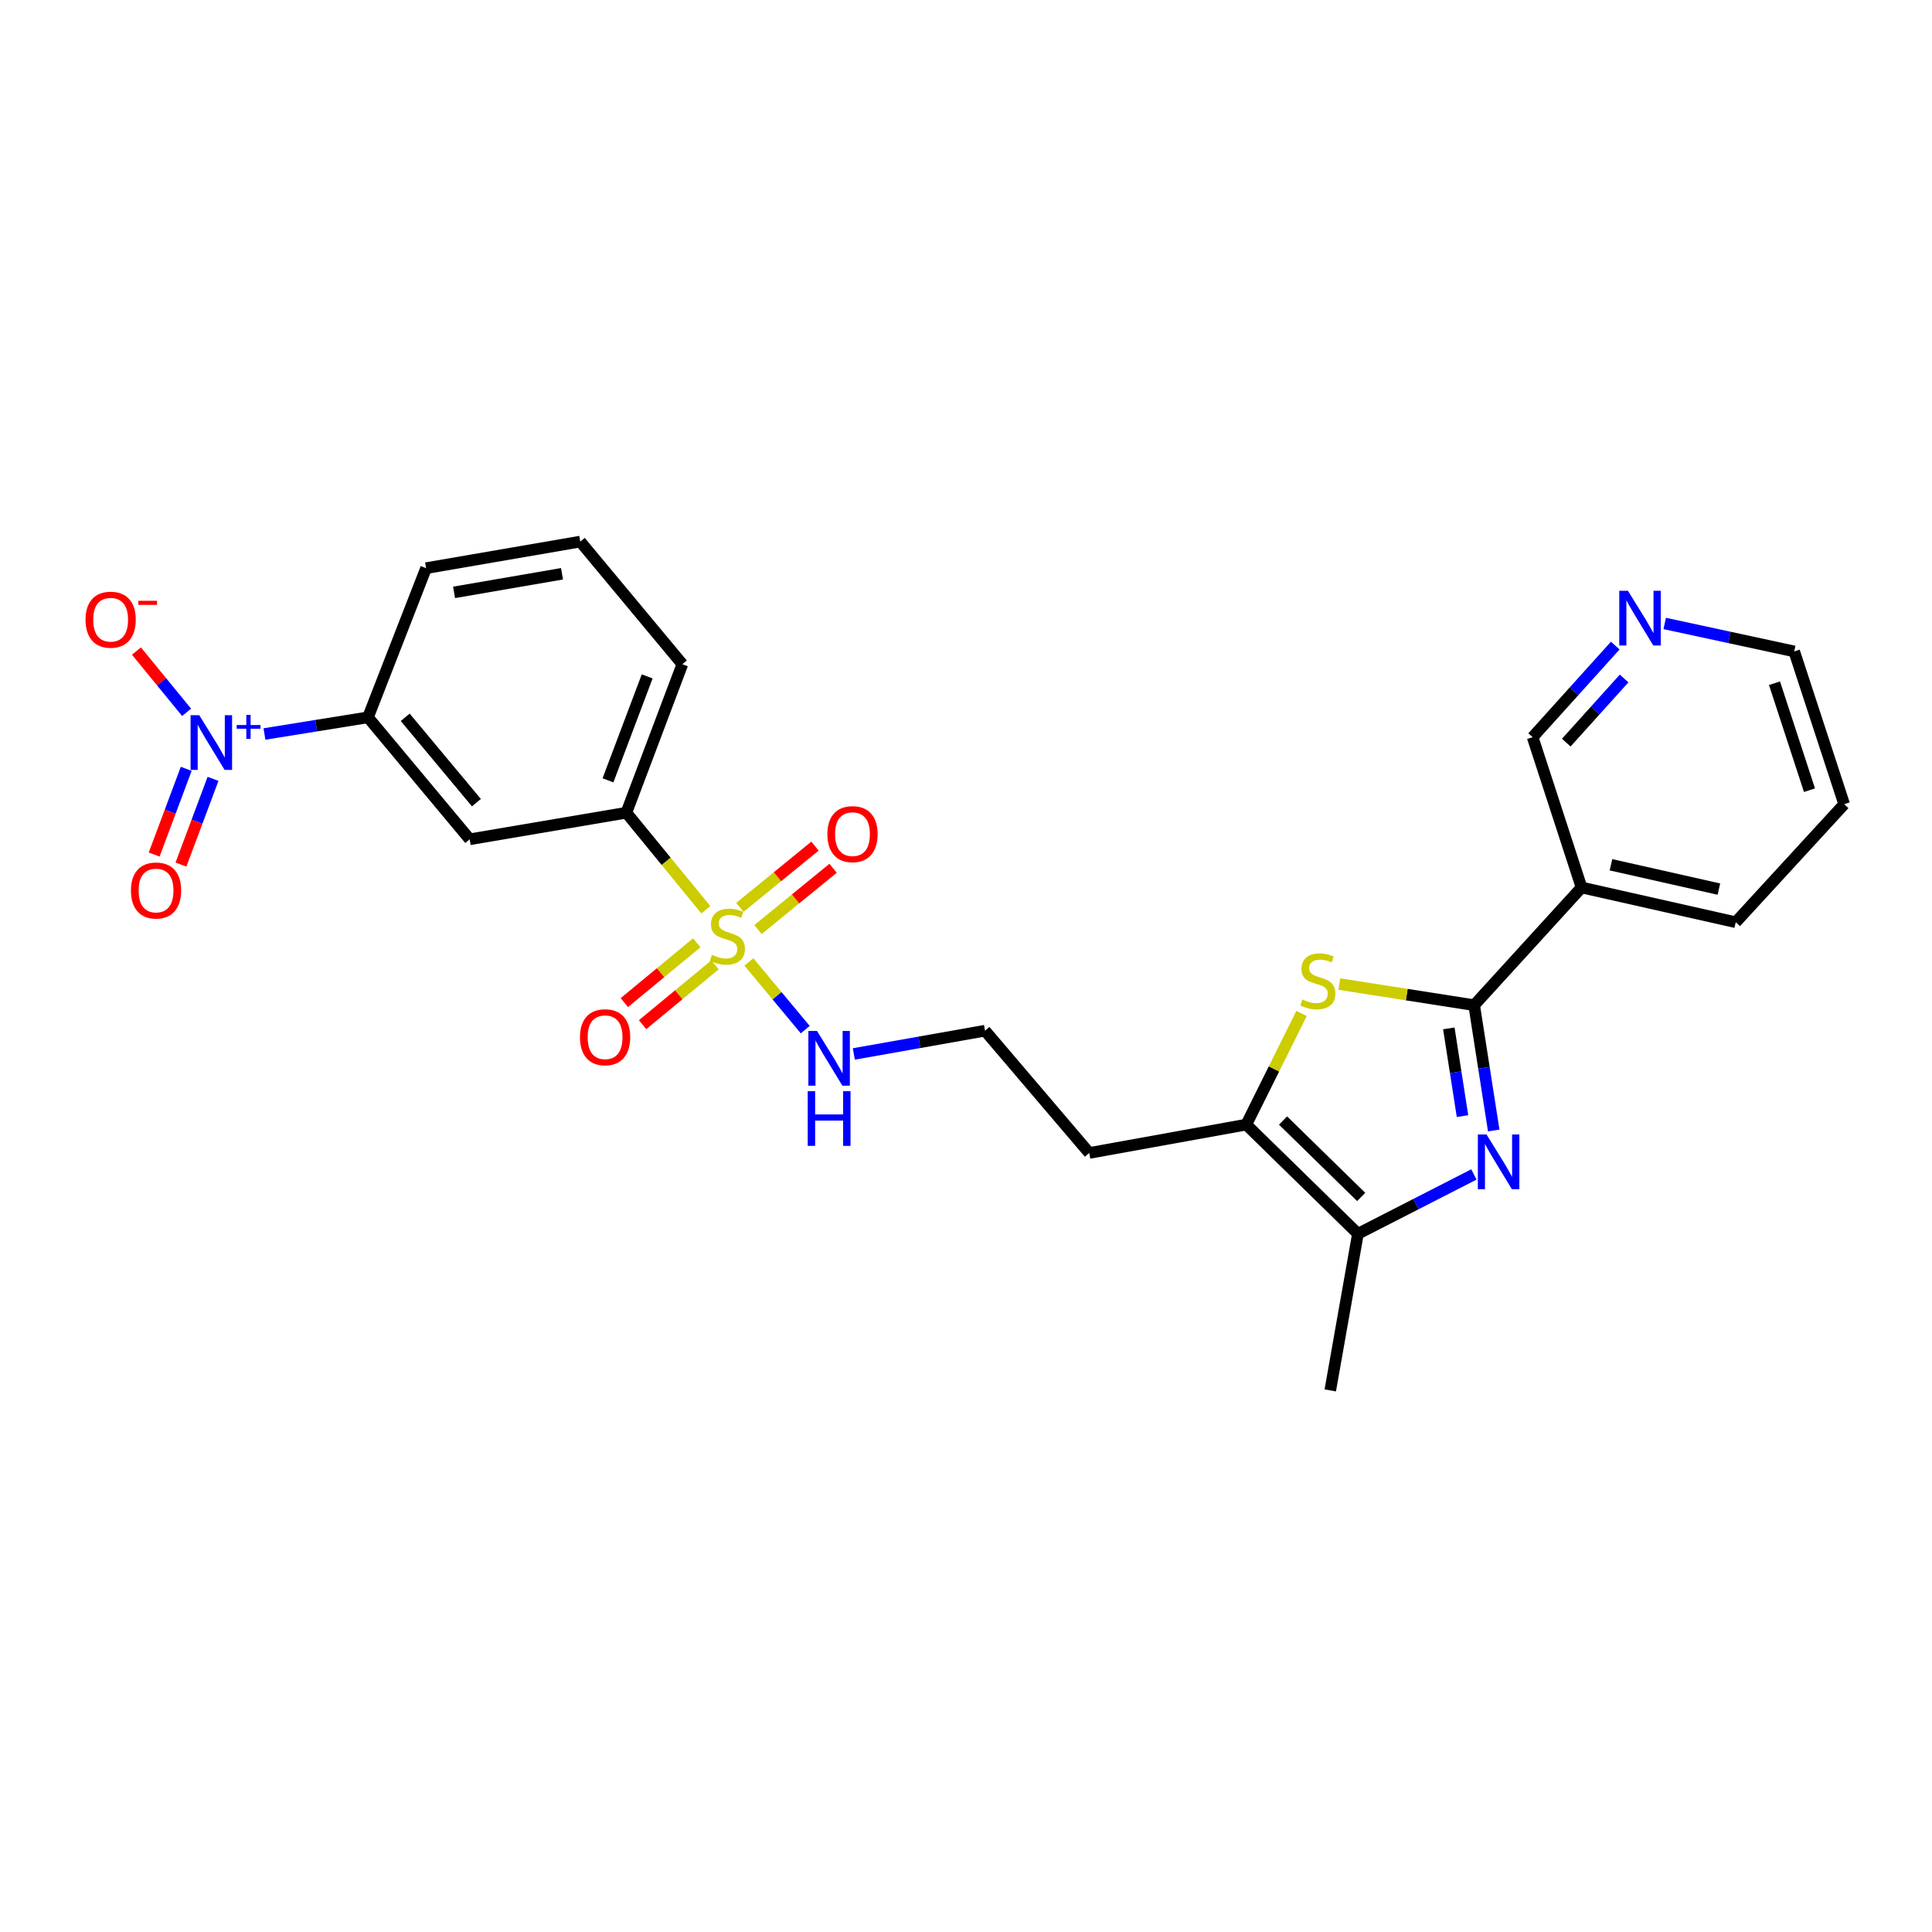 <?xml version='1.0' encoding='iso-8859-1'?>
<svg version='1.1' baseProfile='full'
              xmlns='http://www.w3.org/2000/svg'
                      xmlns:rdkit='http://www.rdkit.org/xml'
                      xmlns:xlink='http://www.w3.org/1999/xlink'
                  xml:space='preserve'
width='1000px' height='1000px' viewBox='0 0 1000 1000'>
<!-- END OF HEADER -->
<rect style='opacity:1.0;fill:#FFFFFF;stroke:none' width='1000' height='1000' x='0' y='0'> </rect>
<path class='bond-6' d='M 365.344,470.9 L 344.769,445.78' style='fill:none;fill-rule:evenodd;stroke:#CCCC00;stroke-width:6px;stroke-linecap:butt;stroke-linejoin:miter;stroke-opacity:1' />
<path class='bond-6' d='M 344.769,445.78 L 324.194,420.659' style='fill:none;fill-rule:evenodd;stroke:#000000;stroke-width:6px;stroke-linecap:butt;stroke-linejoin:miter;stroke-opacity:1' />
<path class='bond-10' d='M 360.638,487.992 L 341.902,503.468' style='fill:none;fill-rule:evenodd;stroke:#CCCC00;stroke-width:6px;stroke-linecap:butt;stroke-linejoin:miter;stroke-opacity:1' />
<path class='bond-10' d='M 341.902,503.468 L 323.167,518.945' style='fill:none;fill-rule:evenodd;stroke:#FF0000;stroke-width:6px;stroke-linecap:butt;stroke-linejoin:miter;stroke-opacity:1' />
<path class='bond-10' d='M 370.071,499.411 L 351.335,514.888' style='fill:none;fill-rule:evenodd;stroke:#CCCC00;stroke-width:6px;stroke-linecap:butt;stroke-linejoin:miter;stroke-opacity:1' />
<path class='bond-10' d='M 351.335,514.888 L 332.6,530.364' style='fill:none;fill-rule:evenodd;stroke:#FF0000;stroke-width:6px;stroke-linecap:butt;stroke-linejoin:miter;stroke-opacity:1' />
<path class='bond-11' d='M 392.338,481.131 L 411.769,465.277' style='fill:none;fill-rule:evenodd;stroke:#CCCC00;stroke-width:6px;stroke-linecap:butt;stroke-linejoin:miter;stroke-opacity:1' />
<path class='bond-11' d='M 411.769,465.277 L 431.2,449.424' style='fill:none;fill-rule:evenodd;stroke:#FF0000;stroke-width:6px;stroke-linecap:butt;stroke-linejoin:miter;stroke-opacity:1' />
<path class='bond-11' d='M 382.975,469.654 L 402.405,453.801' style='fill:none;fill-rule:evenodd;stroke:#CCCC00;stroke-width:6px;stroke-linecap:butt;stroke-linejoin:miter;stroke-opacity:1' />
<path class='bond-11' d='M 402.405,453.801 L 421.836,437.948' style='fill:none;fill-rule:evenodd;stroke:#FF0000;stroke-width:6px;stroke-linecap:butt;stroke-linejoin:miter;stroke-opacity:1' />
<path class='bond-13' d='M 387.625,497.89 L 402.207,515.413' style='fill:none;fill-rule:evenodd;stroke:#CCCC00;stroke-width:6px;stroke-linecap:butt;stroke-linejoin:miter;stroke-opacity:1' />
<path class='bond-13' d='M 402.207,515.413 L 416.788,532.935' style='fill:none;fill-rule:evenodd;stroke:#0000FF;stroke-width:6px;stroke-linecap:butt;stroke-linejoin:miter;stroke-opacity:1' />
<path class='bond-0' d='M 763.022,520.276 L 728.13,514.814' style='fill:none;fill-rule:evenodd;stroke:#000000;stroke-width:6px;stroke-linecap:butt;stroke-linejoin:miter;stroke-opacity:1' />
<path class='bond-0' d='M 728.13,514.814 L 693.237,509.353' style='fill:none;fill-rule:evenodd;stroke:#CCCC00;stroke-width:6px;stroke-linecap:butt;stroke-linejoin:miter;stroke-opacity:1' />
<path class='bond-7' d='M 763.022,520.276 L 818.607,459.358' style='fill:none;fill-rule:evenodd;stroke:#000000;stroke-width:6px;stroke-linecap:butt;stroke-linejoin:miter;stroke-opacity:1' />
<path class='bond-27' d='M 763.022,520.276 L 768.085,552.709' style='fill:none;fill-rule:evenodd;stroke:#000000;stroke-width:6px;stroke-linecap:butt;stroke-linejoin:miter;stroke-opacity:1' />
<path class='bond-27' d='M 768.085,552.709 L 773.148,585.142' style='fill:none;fill-rule:evenodd;stroke:#0000FF;stroke-width:6px;stroke-linecap:butt;stroke-linejoin:miter;stroke-opacity:1' />
<path class='bond-27' d='M 749.907,532.29 L 753.45,554.993' style='fill:none;fill-rule:evenodd;stroke:#000000;stroke-width:6px;stroke-linecap:butt;stroke-linejoin:miter;stroke-opacity:1' />
<path class='bond-27' d='M 753.45,554.993 L 756.994,577.696' style='fill:none;fill-rule:evenodd;stroke:#0000FF;stroke-width:6px;stroke-linecap:butt;stroke-linejoin:miter;stroke-opacity:1' />
<path class='bond-1' d='M 762.893,607.893 L 732.878,623.249' style='fill:none;fill-rule:evenodd;stroke:#0000FF;stroke-width:6px;stroke-linecap:butt;stroke-linejoin:miter;stroke-opacity:1' />
<path class='bond-1' d='M 732.878,623.249 L 702.862,638.604' style='fill:none;fill-rule:evenodd;stroke:#000000;stroke-width:6px;stroke-linecap:butt;stroke-linejoin:miter;stroke-opacity:1' />
<path class='bond-2' d='M 673.676,524.571 L 659.374,553.33' style='fill:none;fill-rule:evenodd;stroke:#CCCC00;stroke-width:6px;stroke-linecap:butt;stroke-linejoin:miter;stroke-opacity:1' />
<path class='bond-2' d='M 659.374,553.33 L 645.072,582.09' style='fill:none;fill-rule:evenodd;stroke:#000000;stroke-width:6px;stroke-linecap:butt;stroke-linejoin:miter;stroke-opacity:1' />
<path class='bond-3' d='M 136.881,379.914 L 163.671,375.604' style='fill:none;fill-rule:evenodd;stroke:#0000FF;stroke-width:6px;stroke-linecap:butt;stroke-linejoin:miter;stroke-opacity:1' />
<path class='bond-3' d='M 163.671,375.604 L 190.461,371.295' style='fill:none;fill-rule:evenodd;stroke:#000000;stroke-width:6px;stroke-linecap:butt;stroke-linejoin:miter;stroke-opacity:1' />
<path class='bond-12' d='M 96.586,368.703 L 83.604,352.843' style='fill:none;fill-rule:evenodd;stroke:#0000FF;stroke-width:6px;stroke-linecap:butt;stroke-linejoin:miter;stroke-opacity:1' />
<path class='bond-12' d='M 83.604,352.843 L 70.623,336.984' style='fill:none;fill-rule:evenodd;stroke:#FF0000;stroke-width:6px;stroke-linecap:butt;stroke-linejoin:miter;stroke-opacity:1' />
<path class='bond-14' d='M 96.387,397.945 L 88.09,420.13' style='fill:none;fill-rule:evenodd;stroke:#0000FF;stroke-width:6px;stroke-linecap:butt;stroke-linejoin:miter;stroke-opacity:1' />
<path class='bond-14' d='M 88.09,420.13 L 79.793,442.316' style='fill:none;fill-rule:evenodd;stroke:#FF0000;stroke-width:6px;stroke-linecap:butt;stroke-linejoin:miter;stroke-opacity:1' />
<path class='bond-14' d='M 110.26,403.133 L 101.963,425.319' style='fill:none;fill-rule:evenodd;stroke:#0000FF;stroke-width:6px;stroke-linecap:butt;stroke-linejoin:miter;stroke-opacity:1' />
<path class='bond-14' d='M 101.963,425.319 L 93.666,447.504' style='fill:none;fill-rule:evenodd;stroke:#FF0000;stroke-width:6px;stroke-linecap:butt;stroke-linejoin:miter;stroke-opacity:1' />
<path class='bond-4' d='M 702.862,638.604 L 645.072,582.09' style='fill:none;fill-rule:evenodd;stroke:#000000;stroke-width:6px;stroke-linecap:butt;stroke-linejoin:miter;stroke-opacity:1' />
<path class='bond-4' d='M 704.55,619.537 L 664.096,579.977' style='fill:none;fill-rule:evenodd;stroke:#000000;stroke-width:6px;stroke-linecap:butt;stroke-linejoin:miter;stroke-opacity:1' />
<path class='bond-19' d='M 702.862,638.604 L 688.544,719.674' style='fill:none;fill-rule:evenodd;stroke:#000000;stroke-width:6px;stroke-linecap:butt;stroke-linejoin:miter;stroke-opacity:1' />
<path class='bond-5' d='M 645.072,582.09 L 563.781,596.778' style='fill:none;fill-rule:evenodd;stroke:#000000;stroke-width:6px;stroke-linecap:butt;stroke-linejoin:miter;stroke-opacity:1' />
<path class='bond-9' d='M 324.194,420.659 L 243.116,434.417' style='fill:none;fill-rule:evenodd;stroke:#000000;stroke-width:6px;stroke-linecap:butt;stroke-linejoin:miter;stroke-opacity:1' />
<path class='bond-21' d='M 324.194,420.659 L 353.192,343.794' style='fill:none;fill-rule:evenodd;stroke:#000000;stroke-width:6px;stroke-linecap:butt;stroke-linejoin:miter;stroke-opacity:1' />
<path class='bond-21' d='M 314.685,403.901 L 334.984,350.096' style='fill:none;fill-rule:evenodd;stroke:#000000;stroke-width:6px;stroke-linecap:butt;stroke-linejoin:miter;stroke-opacity:1' />
<path class='bond-17' d='M 818.607,459.358 L 793.287,381.572' style='fill:none;fill-rule:evenodd;stroke:#000000;stroke-width:6px;stroke-linecap:butt;stroke-linejoin:miter;stroke-opacity:1' />
<path class='bond-20' d='M 818.607,459.358 L 898.409,477.346' style='fill:none;fill-rule:evenodd;stroke:#000000;stroke-width:6px;stroke-linecap:butt;stroke-linejoin:miter;stroke-opacity:1' />
<path class='bond-20' d='M 833.834,447.607 L 889.696,460.199' style='fill:none;fill-rule:evenodd;stroke:#000000;stroke-width:6px;stroke-linecap:butt;stroke-linejoin:miter;stroke-opacity:1' />
<path class='bond-8' d='M 190.461,371.295 L 243.116,434.417' style='fill:none;fill-rule:evenodd;stroke:#000000;stroke-width:6px;stroke-linecap:butt;stroke-linejoin:miter;stroke-opacity:1' />
<path class='bond-8' d='M 209.733,371.275 L 246.592,415.461' style='fill:none;fill-rule:evenodd;stroke:#000000;stroke-width:6px;stroke-linecap:butt;stroke-linejoin:miter;stroke-opacity:1' />
<path class='bond-26' d='M 190.461,371.295 L 220.545,294.077' style='fill:none;fill-rule:evenodd;stroke:#000000;stroke-width:6px;stroke-linecap:butt;stroke-linejoin:miter;stroke-opacity:1' />
<path class='bond-18' d='M 441.94,545.525 L 475.895,539.504' style='fill:none;fill-rule:evenodd;stroke:#0000FF;stroke-width:6px;stroke-linecap:butt;stroke-linejoin:miter;stroke-opacity:1' />
<path class='bond-18' d='M 475.895,539.504 L 509.85,533.483' style='fill:none;fill-rule:evenodd;stroke:#000000;stroke-width:6px;stroke-linecap:butt;stroke-linejoin:miter;stroke-opacity:1' />
<path class='bond-15' d='M 836.057,334.149 L 814.672,357.861' style='fill:none;fill-rule:evenodd;stroke:#0000FF;stroke-width:6px;stroke-linecap:butt;stroke-linejoin:miter;stroke-opacity:1' />
<path class='bond-15' d='M 814.672,357.861 L 793.287,381.572' style='fill:none;fill-rule:evenodd;stroke:#000000;stroke-width:6px;stroke-linecap:butt;stroke-linejoin:miter;stroke-opacity:1' />
<path class='bond-15' d='M 840.641,351.182 L 825.672,367.78' style='fill:none;fill-rule:evenodd;stroke:#0000FF;stroke-width:6px;stroke-linecap:butt;stroke-linejoin:miter;stroke-opacity:1' />
<path class='bond-15' d='M 825.672,367.78 L 810.702,384.379' style='fill:none;fill-rule:evenodd;stroke:#000000;stroke-width:6px;stroke-linecap:butt;stroke-linejoin:miter;stroke-opacity:1' />
<path class='bond-28' d='M 861.653,322.699 L 895.164,329.935' style='fill:none;fill-rule:evenodd;stroke:#0000FF;stroke-width:6px;stroke-linecap:butt;stroke-linejoin:miter;stroke-opacity:1' />
<path class='bond-28' d='M 895.164,329.935 L 928.674,337.17' style='fill:none;fill-rule:evenodd;stroke:#000000;stroke-width:6px;stroke-linecap:butt;stroke-linejoin:miter;stroke-opacity:1' />
<path class='bond-16' d='M 563.781,596.778 L 509.85,533.483' style='fill:none;fill-rule:evenodd;stroke:#000000;stroke-width:6px;stroke-linecap:butt;stroke-linejoin:miter;stroke-opacity:1' />
<path class='bond-25' d='M 898.409,477.346 L 954.545,416.256' style='fill:none;fill-rule:evenodd;stroke:#000000;stroke-width:6px;stroke-linecap:butt;stroke-linejoin:miter;stroke-opacity:1' />
<path class='bond-23' d='M 353.192,343.794 L 300.347,280.326' style='fill:none;fill-rule:evenodd;stroke:#000000;stroke-width:6px;stroke-linecap:butt;stroke-linejoin:miter;stroke-opacity:1' />
<path class='bond-22' d='M 220.545,294.077 L 300.347,280.326' style='fill:none;fill-rule:evenodd;stroke:#000000;stroke-width:6px;stroke-linecap:butt;stroke-linejoin:miter;stroke-opacity:1' />
<path class='bond-22' d='M 235.03,306.611 L 290.892,296.986' style='fill:none;fill-rule:evenodd;stroke:#000000;stroke-width:6px;stroke-linecap:butt;stroke-linejoin:miter;stroke-opacity:1' />
<path class='bond-24' d='M 928.674,337.17 L 954.545,416.256' style='fill:none;fill-rule:evenodd;stroke:#000000;stroke-width:6px;stroke-linecap:butt;stroke-linejoin:miter;stroke-opacity:1' />
<path class='bond-24' d='M 918.477,353.638 L 936.587,408.999' style='fill:none;fill-rule:evenodd;stroke:#000000;stroke-width:6px;stroke-linecap:butt;stroke-linejoin:miter;stroke-opacity:1' />
<path  class='atom-0' d='M 368.487 494.225
Q 368.807 494.345, 370.127 494.905
Q 371.447 495.465, 372.887 495.825
Q 374.367 496.145, 375.807 496.145
Q 378.487 496.145, 380.047 494.865
Q 381.607 493.545, 381.607 491.265
Q 381.607 489.705, 380.807 488.745
Q 380.047 487.785, 378.847 487.265
Q 377.647 486.745, 375.647 486.145
Q 373.127 485.385, 371.607 484.665
Q 370.127 483.945, 369.047 482.425
Q 368.007 480.905, 368.007 478.345
Q 368.007 474.785, 370.407 472.585
Q 372.847 470.385, 377.647 470.385
Q 380.927 470.385, 384.647 471.945
L 383.727 475.025
Q 380.327 473.625, 377.767 473.625
Q 375.007 473.625, 373.487 474.785
Q 371.967 475.905, 372.007 477.865
Q 372.007 479.385, 372.767 480.305
Q 373.567 481.225, 374.687 481.745
Q 375.847 482.265, 377.767 482.865
Q 380.327 483.665, 381.847 484.465
Q 383.367 485.265, 384.447 486.905
Q 385.567 488.505, 385.567 491.265
Q 385.567 495.185, 382.927 497.305
Q 380.327 499.385, 375.967 499.385
Q 373.447 499.385, 371.527 498.825
Q 369.647 498.305, 367.407 497.385
L 368.487 494.225
' fill='#CCCC00'/>
<path  class='atom-2' d='M 769.418 587.193
L 778.698 602.193
Q 779.618 603.673, 781.098 606.353
Q 782.578 609.033, 782.658 609.193
L 782.658 587.193
L 786.418 587.193
L 786.418 615.513
L 782.538 615.513
L 772.578 599.113
Q 771.418 597.193, 770.178 594.993
Q 768.978 592.793, 768.618 592.113
L 768.618 615.513
L 764.938 615.513
L 764.938 587.193
L 769.418 587.193
' fill='#0000FF'/>
<path  class='atom-3' d='M 674.109 517.332
Q 674.429 517.452, 675.749 518.012
Q 677.069 518.572, 678.509 518.932
Q 679.989 519.252, 681.429 519.252
Q 684.109 519.252, 685.669 517.972
Q 687.229 516.652, 687.229 514.372
Q 687.229 512.812, 686.429 511.852
Q 685.669 510.892, 684.469 510.372
Q 683.269 509.852, 681.269 509.252
Q 678.749 508.492, 677.229 507.772
Q 675.749 507.052, 674.669 505.532
Q 673.629 504.012, 673.629 501.452
Q 673.629 497.892, 676.029 495.692
Q 678.469 493.492, 683.269 493.492
Q 686.549 493.492, 690.269 495.052
L 689.349 498.132
Q 685.949 496.732, 683.389 496.732
Q 680.629 496.732, 679.109 497.892
Q 677.589 499.012, 677.629 500.972
Q 677.629 502.492, 678.389 503.412
Q 679.189 504.332, 680.309 504.852
Q 681.469 505.372, 683.389 505.972
Q 685.949 506.772, 687.469 507.572
Q 688.989 508.372, 690.069 510.012
Q 691.189 511.612, 691.189 514.372
Q 691.189 518.292, 688.549 520.412
Q 685.949 522.492, 681.589 522.492
Q 679.069 522.492, 677.149 521.932
Q 675.269 521.412, 673.029 520.492
L 674.109 517.332
' fill='#CCCC00'/>
<path  class='atom-4' d='M 103.123 370.177
L 112.403 385.177
Q 113.323 386.657, 114.803 389.337
Q 116.283 392.017, 116.363 392.177
L 116.363 370.177
L 120.123 370.177
L 120.123 398.497
L 116.243 398.497
L 106.283 382.097
Q 105.123 380.177, 103.883 377.977
Q 102.683 375.777, 102.323 375.097
L 102.323 398.497
L 98.643 398.497
L 98.643 370.177
L 103.123 370.177
' fill='#0000FF'/>
<path  class='atom-4' d='M 122.499 375.282
L 127.489 375.282
L 127.489 370.028
L 129.706 370.028
L 129.706 375.282
L 134.828 375.282
L 134.828 377.183
L 129.706 377.183
L 129.706 382.463
L 127.489 382.463
L 127.489 377.183
L 122.499 377.183
L 122.499 375.282
' fill='#0000FF'/>
<path  class='atom-11' d='M 300.192 536.871
Q 300.192 530.071, 303.552 526.271
Q 306.912 522.471, 313.192 522.471
Q 319.472 522.471, 322.832 526.271
Q 326.192 530.071, 326.192 536.871
Q 326.192 543.751, 322.792 547.671
Q 319.392 551.551, 313.192 551.551
Q 306.952 551.551, 303.552 547.671
Q 300.192 543.791, 300.192 536.871
M 313.192 548.351
Q 317.512 548.351, 319.832 545.471
Q 322.192 542.551, 322.192 536.871
Q 322.192 531.311, 319.832 528.511
Q 317.512 525.671, 313.192 525.671
Q 308.872 525.671, 306.512 528.471
Q 304.192 531.271, 304.192 536.871
Q 304.192 542.591, 306.512 545.471
Q 308.872 548.351, 313.192 548.351
' fill='#FF0000'/>
<path  class='atom-12' d='M 428.247 431.749
Q 428.247 424.949, 431.607 421.149
Q 434.967 417.349, 441.247 417.349
Q 447.527 417.349, 450.887 421.149
Q 454.247 424.949, 454.247 431.749
Q 454.247 438.629, 450.847 442.549
Q 447.447 446.429, 441.247 446.429
Q 435.007 446.429, 431.607 442.549
Q 428.247 438.669, 428.247 431.749
M 441.247 443.229
Q 445.567 443.229, 447.887 440.349
Q 450.247 437.429, 450.247 431.749
Q 450.247 426.189, 447.887 423.389
Q 445.567 420.549, 441.247 420.549
Q 436.927 420.549, 434.567 423.349
Q 432.247 426.149, 432.247 431.749
Q 432.247 437.469, 434.567 440.349
Q 436.927 443.229, 441.247 443.229
' fill='#FF0000'/>
<path  class='atom-13' d='M 44.271 320.752
Q 44.271 313.952, 47.631 310.152
Q 50.991 306.352, 57.271 306.352
Q 63.551 306.352, 66.911 310.152
Q 70.271 313.952, 70.271 320.752
Q 70.271 327.632, 66.871 331.552
Q 63.471 335.432, 57.271 335.432
Q 51.031 335.432, 47.631 331.552
Q 44.271 327.672, 44.271 320.752
M 57.271 332.232
Q 61.591 332.232, 63.911 329.352
Q 66.271 326.432, 66.271 320.752
Q 66.271 315.192, 63.911 312.392
Q 61.591 309.552, 57.271 309.552
Q 52.951 309.552, 50.591 312.352
Q 48.271 315.152, 48.271 320.752
Q 48.271 326.472, 50.591 329.352
Q 52.951 332.232, 57.271 332.232
' fill='#FF0000'/>
<path  class='atom-13' d='M 71.591 310.974
L 81.28 310.974
L 81.28 313.086
L 71.591 313.086
L 71.591 310.974
' fill='#FF0000'/>
<path  class='atom-14' d='M 422.891 533.632
L 432.171 548.632
Q 433.091 550.112, 434.571 552.792
Q 436.051 555.472, 436.131 555.632
L 436.131 533.632
L 439.891 533.632
L 439.891 561.952
L 436.011 561.952
L 426.051 545.552
Q 424.891 543.632, 423.651 541.432
Q 422.451 539.232, 422.091 538.552
L 422.091 561.952
L 418.411 561.952
L 418.411 533.632
L 422.891 533.632
' fill='#0000FF'/>
<path  class='atom-14' d='M 418.071 564.784
L 421.911 564.784
L 421.911 576.824
L 436.391 576.824
L 436.391 564.784
L 440.231 564.784
L 440.231 593.104
L 436.391 593.104
L 436.391 580.024
L 421.911 580.024
L 421.911 593.104
L 418.071 593.104
L 418.071 564.784
' fill='#0000FF'/>
<path  class='atom-15' d='M 67.772 460.92
Q 67.772 454.12, 71.132 450.32
Q 74.492 446.52, 80.772 446.52
Q 87.052 446.52, 90.412 450.32
Q 93.772 454.12, 93.772 460.92
Q 93.772 467.8, 90.372 471.72
Q 86.972 475.6, 80.772 475.6
Q 74.532 475.6, 71.132 471.72
Q 67.772 467.84, 67.772 460.92
M 80.772 472.4
Q 85.092 472.4, 87.412 469.52
Q 89.772 466.6, 89.772 460.92
Q 89.772 455.36, 87.412 452.56
Q 85.092 449.72, 80.772 449.72
Q 76.452 449.72, 74.092 452.52
Q 71.772 455.32, 71.772 460.92
Q 71.772 466.64, 74.092 469.52
Q 76.452 472.4, 80.772 472.4
' fill='#FF0000'/>
<path  class='atom-16' d='M 842.612 305.779
L 851.892 320.779
Q 852.812 322.259, 854.292 324.939
Q 855.772 327.619, 855.852 327.779
L 855.852 305.779
L 859.612 305.779
L 859.612 334.099
L 855.732 334.099
L 845.772 317.699
Q 844.612 315.779, 843.372 313.579
Q 842.172 311.379, 841.812 310.699
L 841.812 334.099
L 838.132 334.099
L 838.132 305.779
L 842.612 305.779
' fill='#0000FF'/>
</svg>

